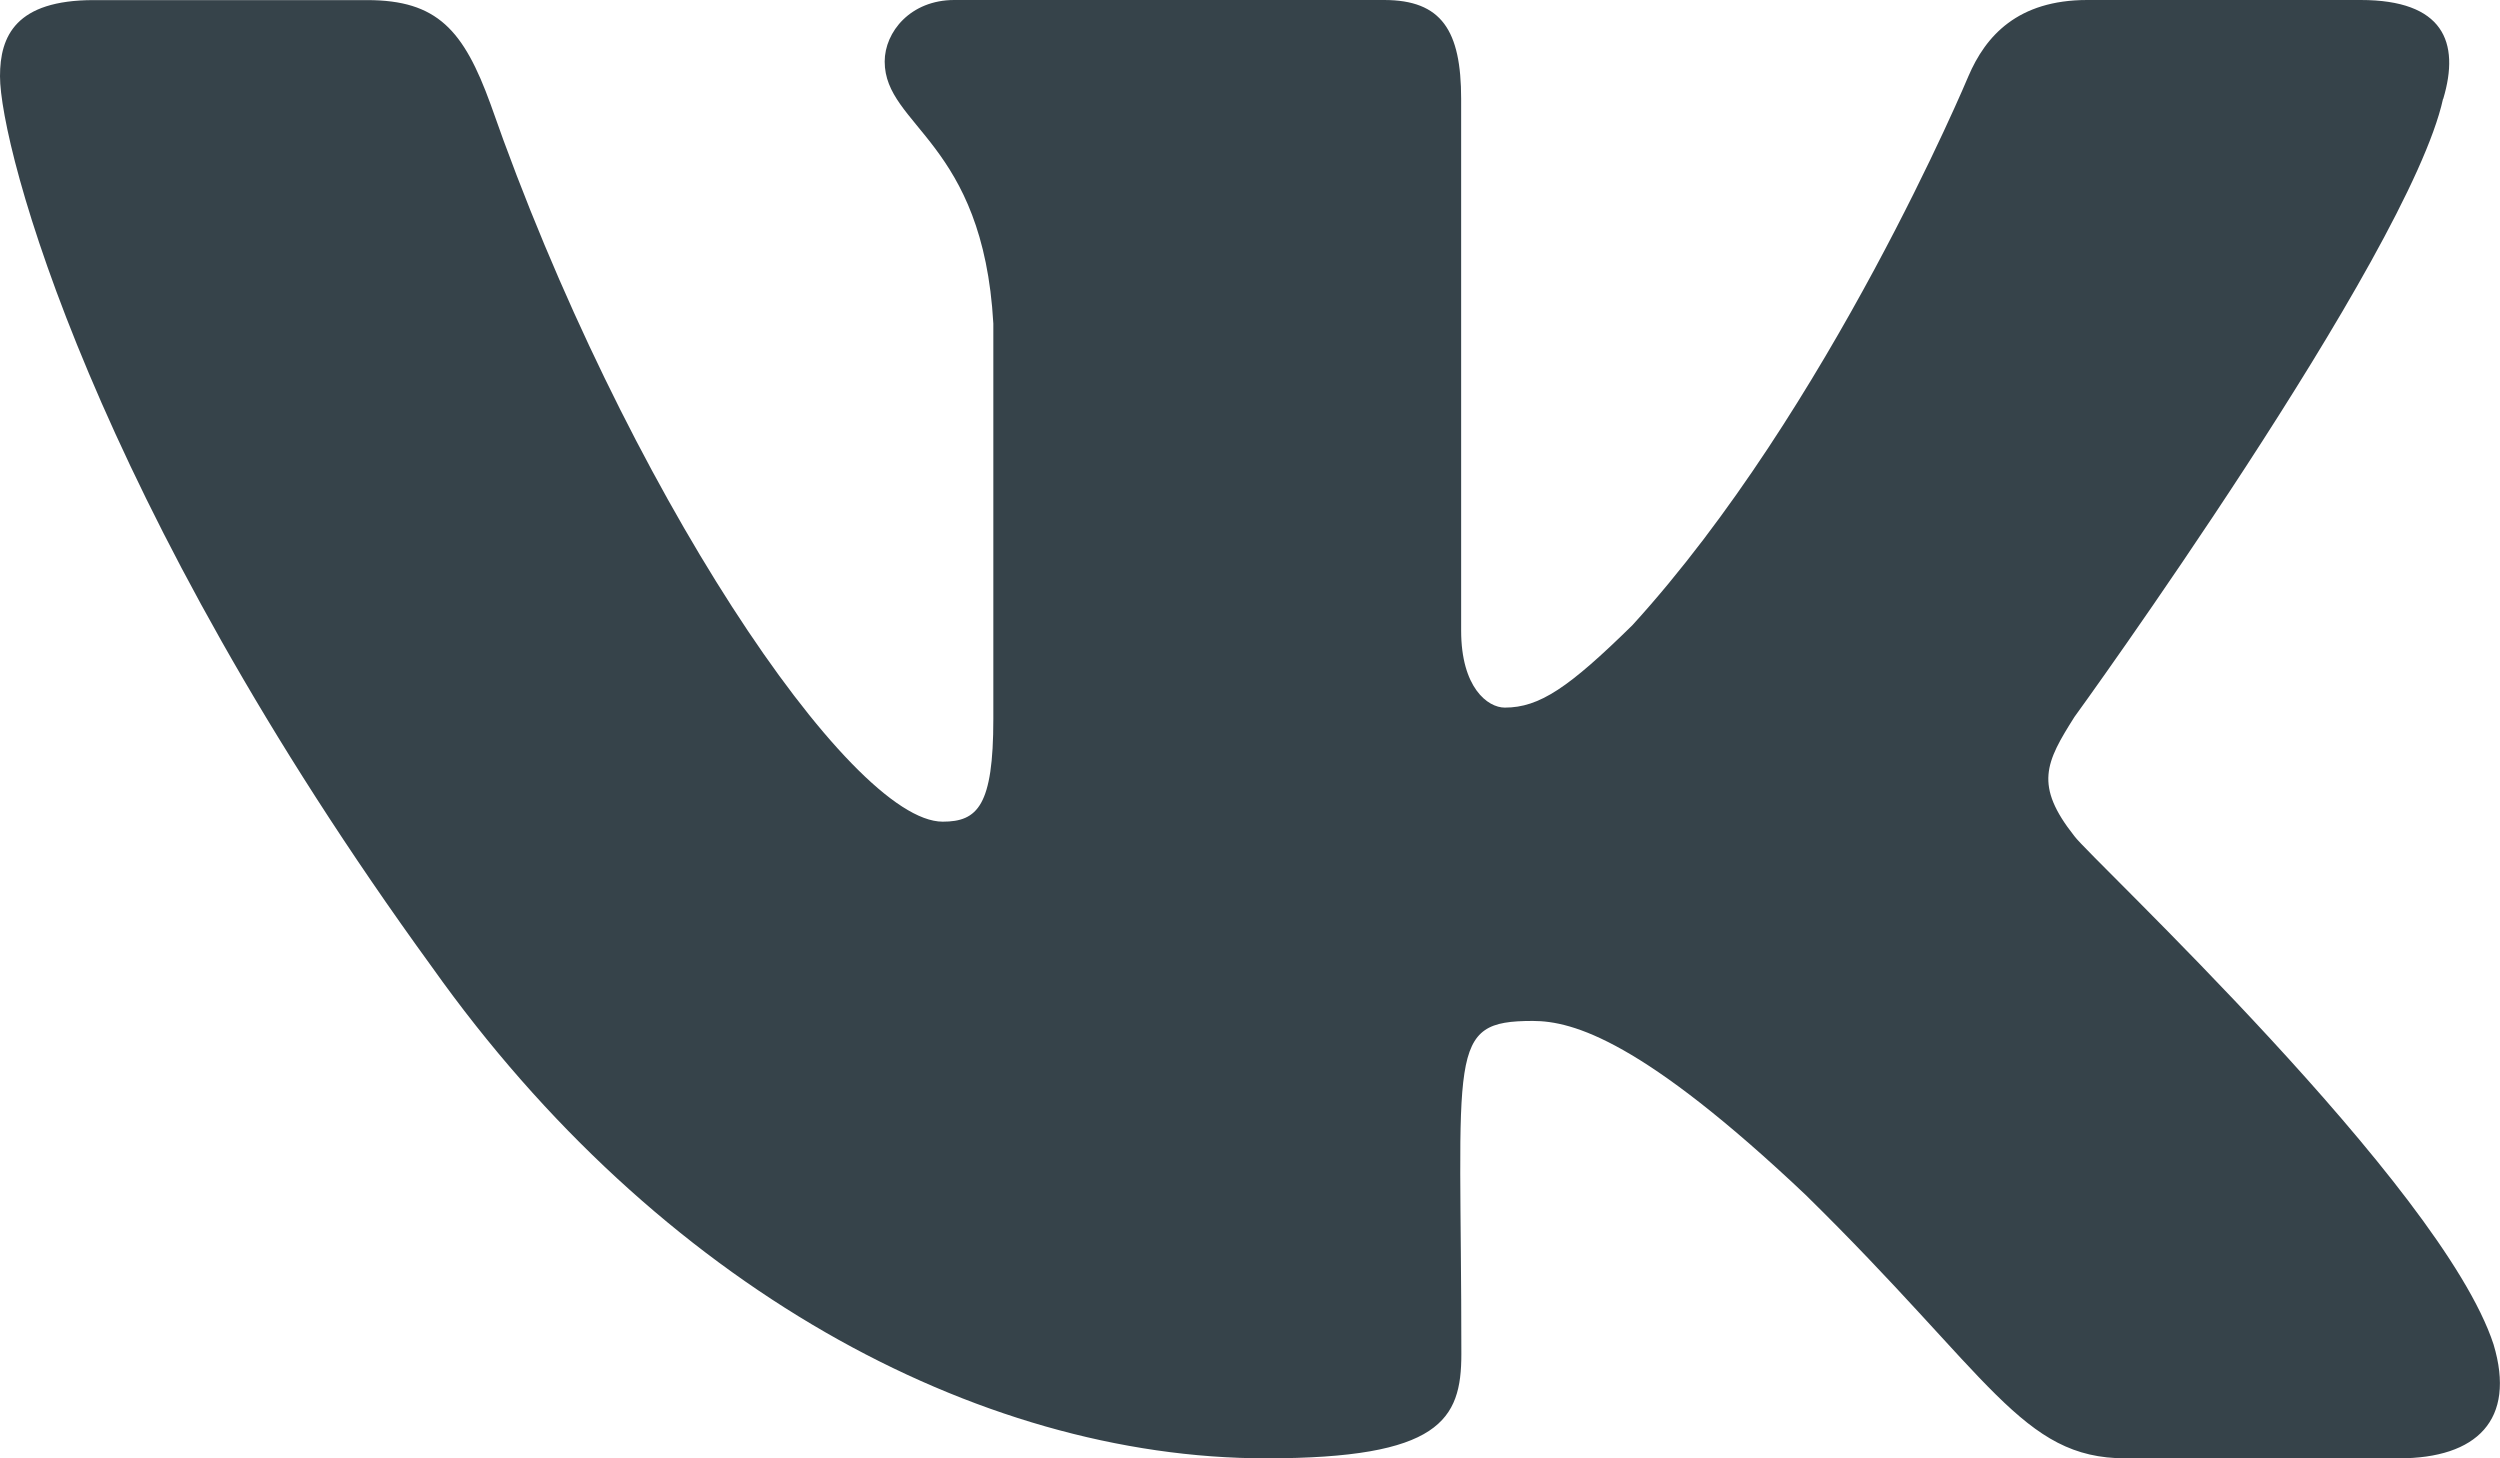 <svg width="24" height="14" viewBox="0 0 24 14" fill="none" xmlns="http://www.w3.org/2000/svg">
<path d="M19.915 8.028C19.527 7.538 19.638 7.32 19.915 6.882C19.92 6.877 23.123 2.451 23.453 0.95L23.455 0.949C23.619 0.402 23.455 0 22.662 0H20.038C19.37 0 19.062 0.345 18.897 0.731C18.897 0.731 17.561 3.929 15.671 6.002C15.061 6.601 14.779 6.793 14.446 6.793C14.282 6.793 14.027 6.601 14.027 6.054V0.949C14.027 0.293 13.84 0 13.287 0H9.161C8.742 0 8.493 0.306 8.493 0.591C8.493 1.213 9.438 1.356 9.536 3.106V6.903C9.536 7.735 9.385 7.888 9.05 7.888C8.158 7.888 5.993 4.677 4.71 1.002C4.451 0.289 4.198 0.001 3.525 0.001H0.9C0.151 0.001 0 0.346 0 0.732C0 1.414 0.892 4.805 4.148 9.285C6.318 12.343 9.374 14 12.154 14C13.825 14 14.029 13.632 14.029 12.999C14.029 10.077 13.878 9.801 14.715 9.801C15.103 9.801 15.771 9.993 17.331 11.468C19.114 13.217 19.407 14 20.405 14H23.029C23.777 14 24.156 13.632 23.938 12.906C23.439 11.379 20.067 8.238 19.915 8.028Z" fill="#36434A"/>
</svg>
